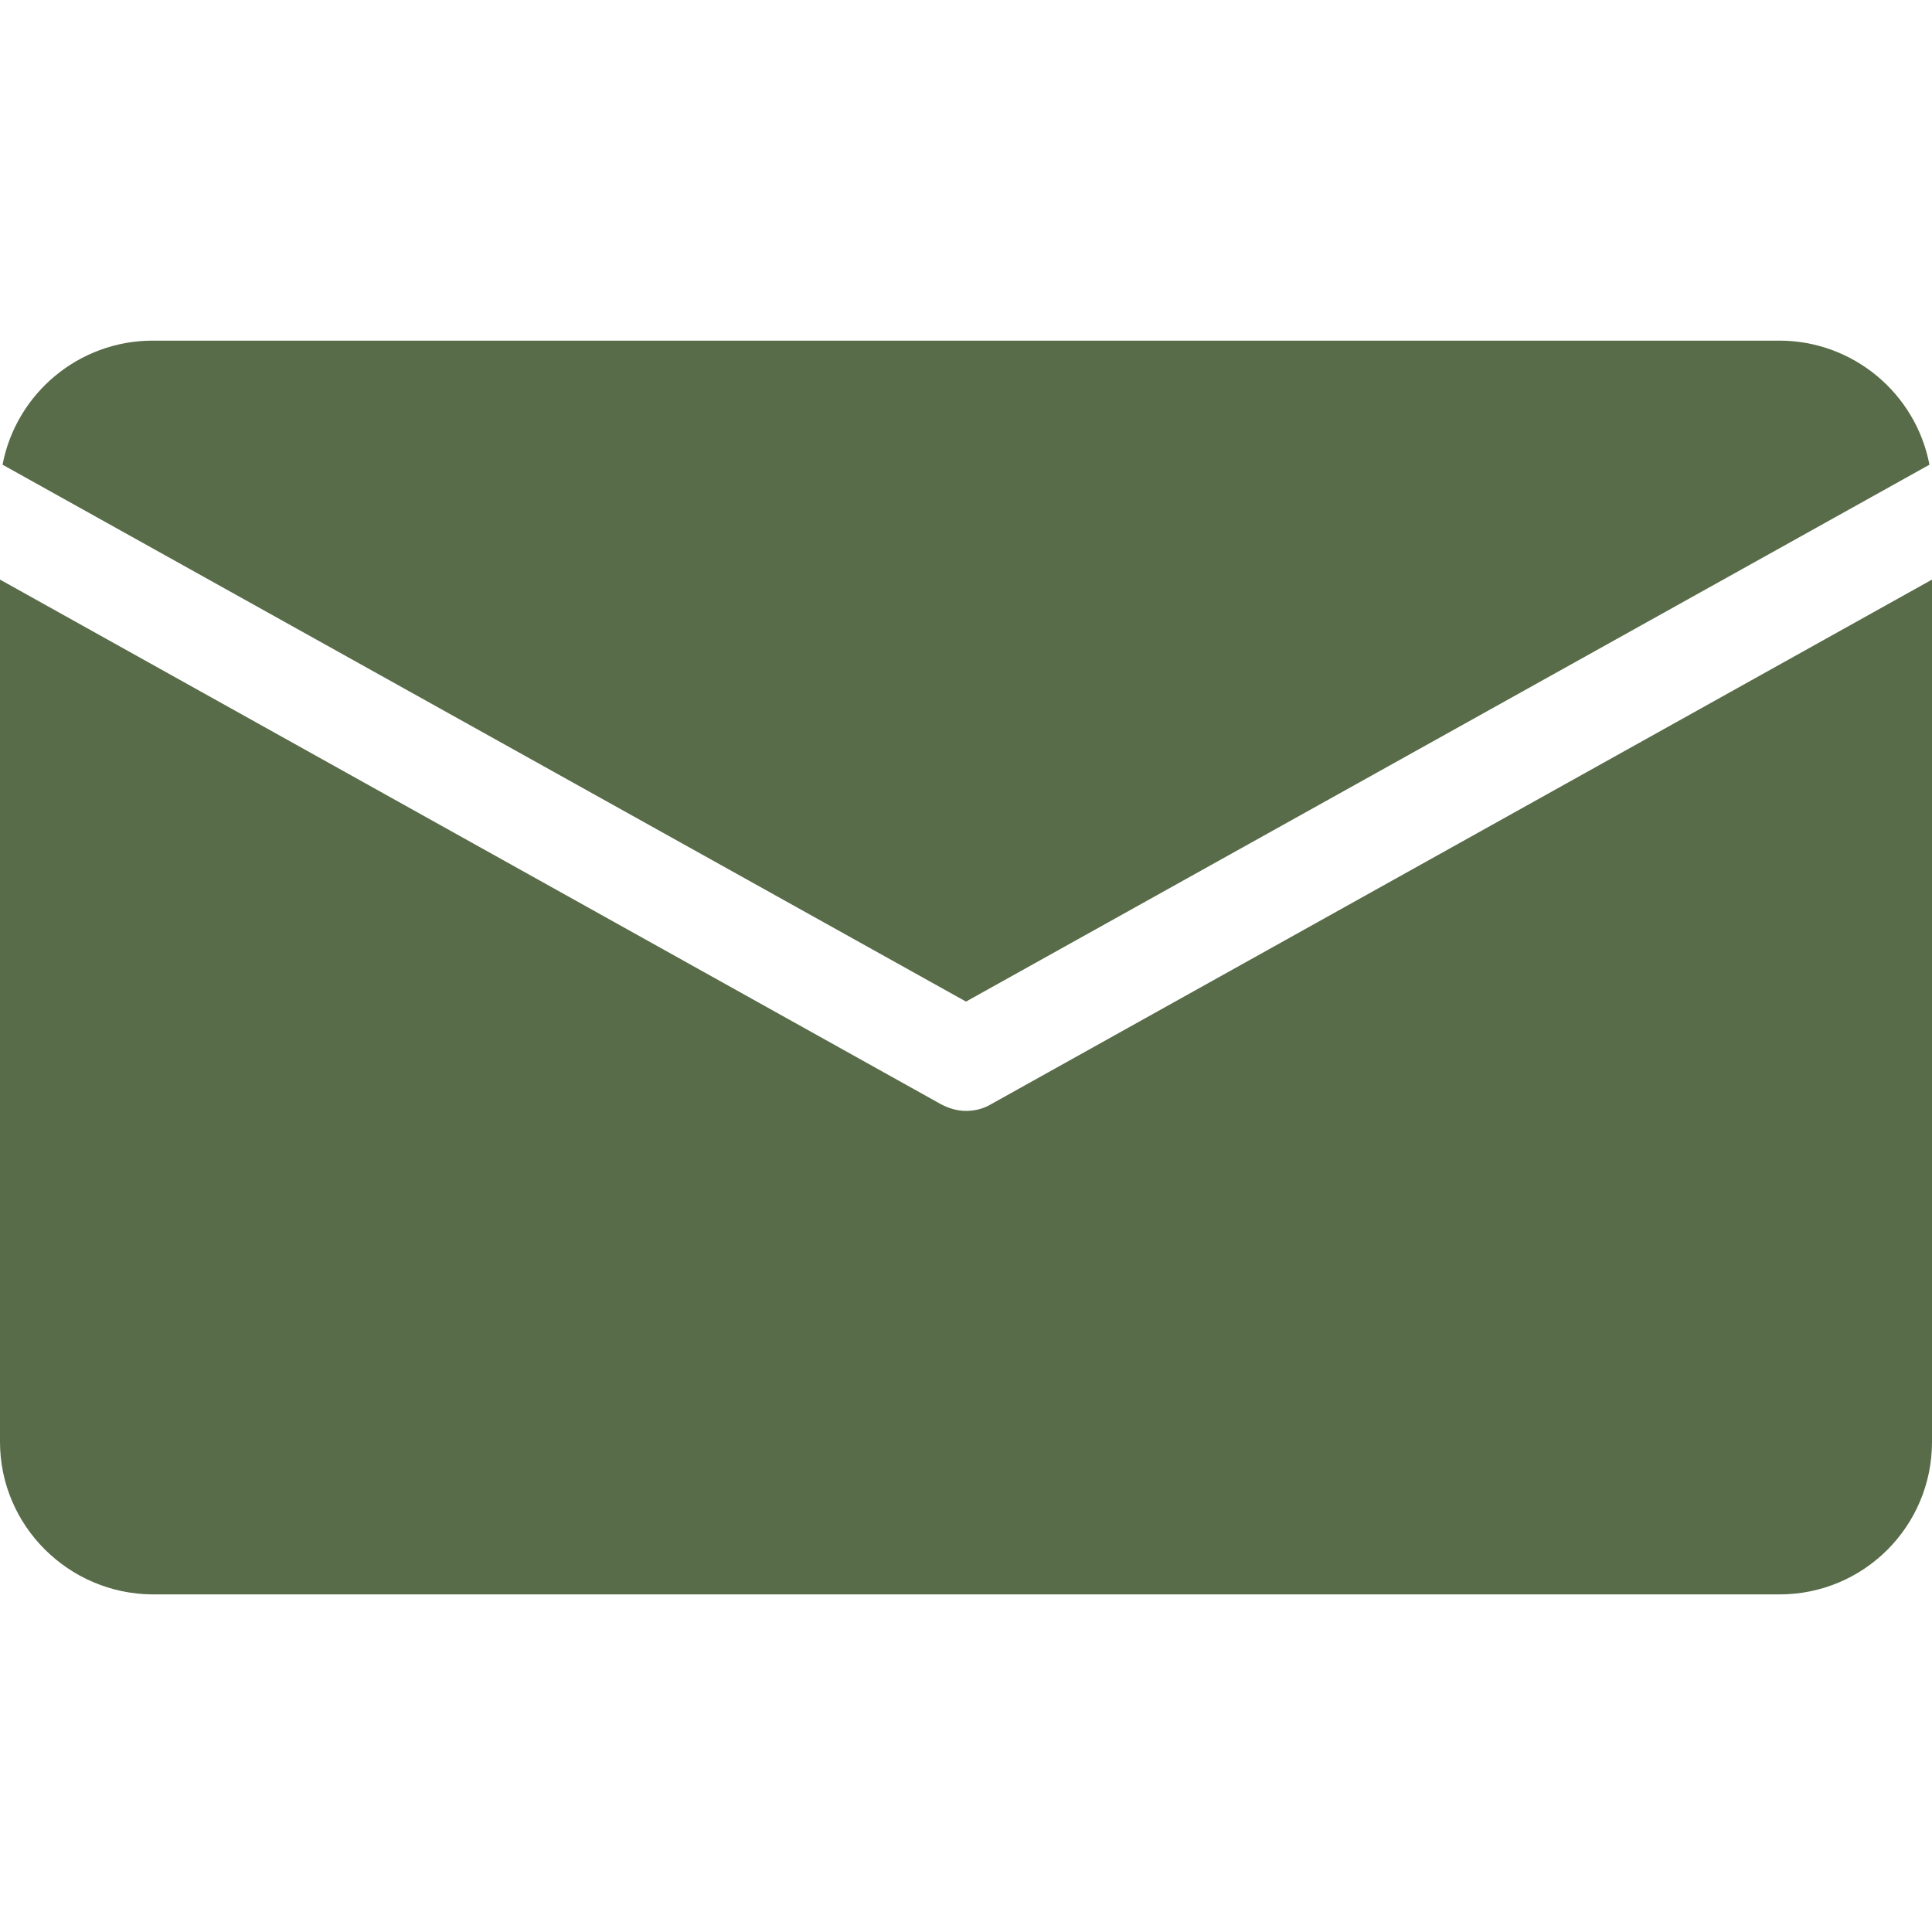 <?xml version="1.0" encoding="utf-8"?>
<!-- Generator: Adobe Illustrator 24.2.3, SVG Export Plug-In . SVG Version: 6.00 Build 0)  -->
<svg version="1.1" id="Calque_1" xmlns="http://www.w3.org/2000/svg" xmlns:xlink="http://www.w3.org/1999/xlink" x="0px" y="0px"
	 viewBox="0 0 380 380" style="enable-background:new 0 0 380 380;" xml:space="preserve">
<style type="text/css">
	.st0{fill:#586c49}
</style>
<path class="st0" d="M30,67h320c14.4,0,26.8,10.3,29.5,24.4L190,197L0.5,91.4C3.2,77.3,15.6,67,30,67z M350,313.6H30
	c-16.5-0.1-30-13.5-30-30V114l185.1,103.2c1.5,0.8,3.2,1.3,4.9,1.3c1.7,0,3.4-0.4,4.9-1.3L380,114v169.6
	C380,300.2,366.6,313.6,350,313.6z"/>
</svg>
